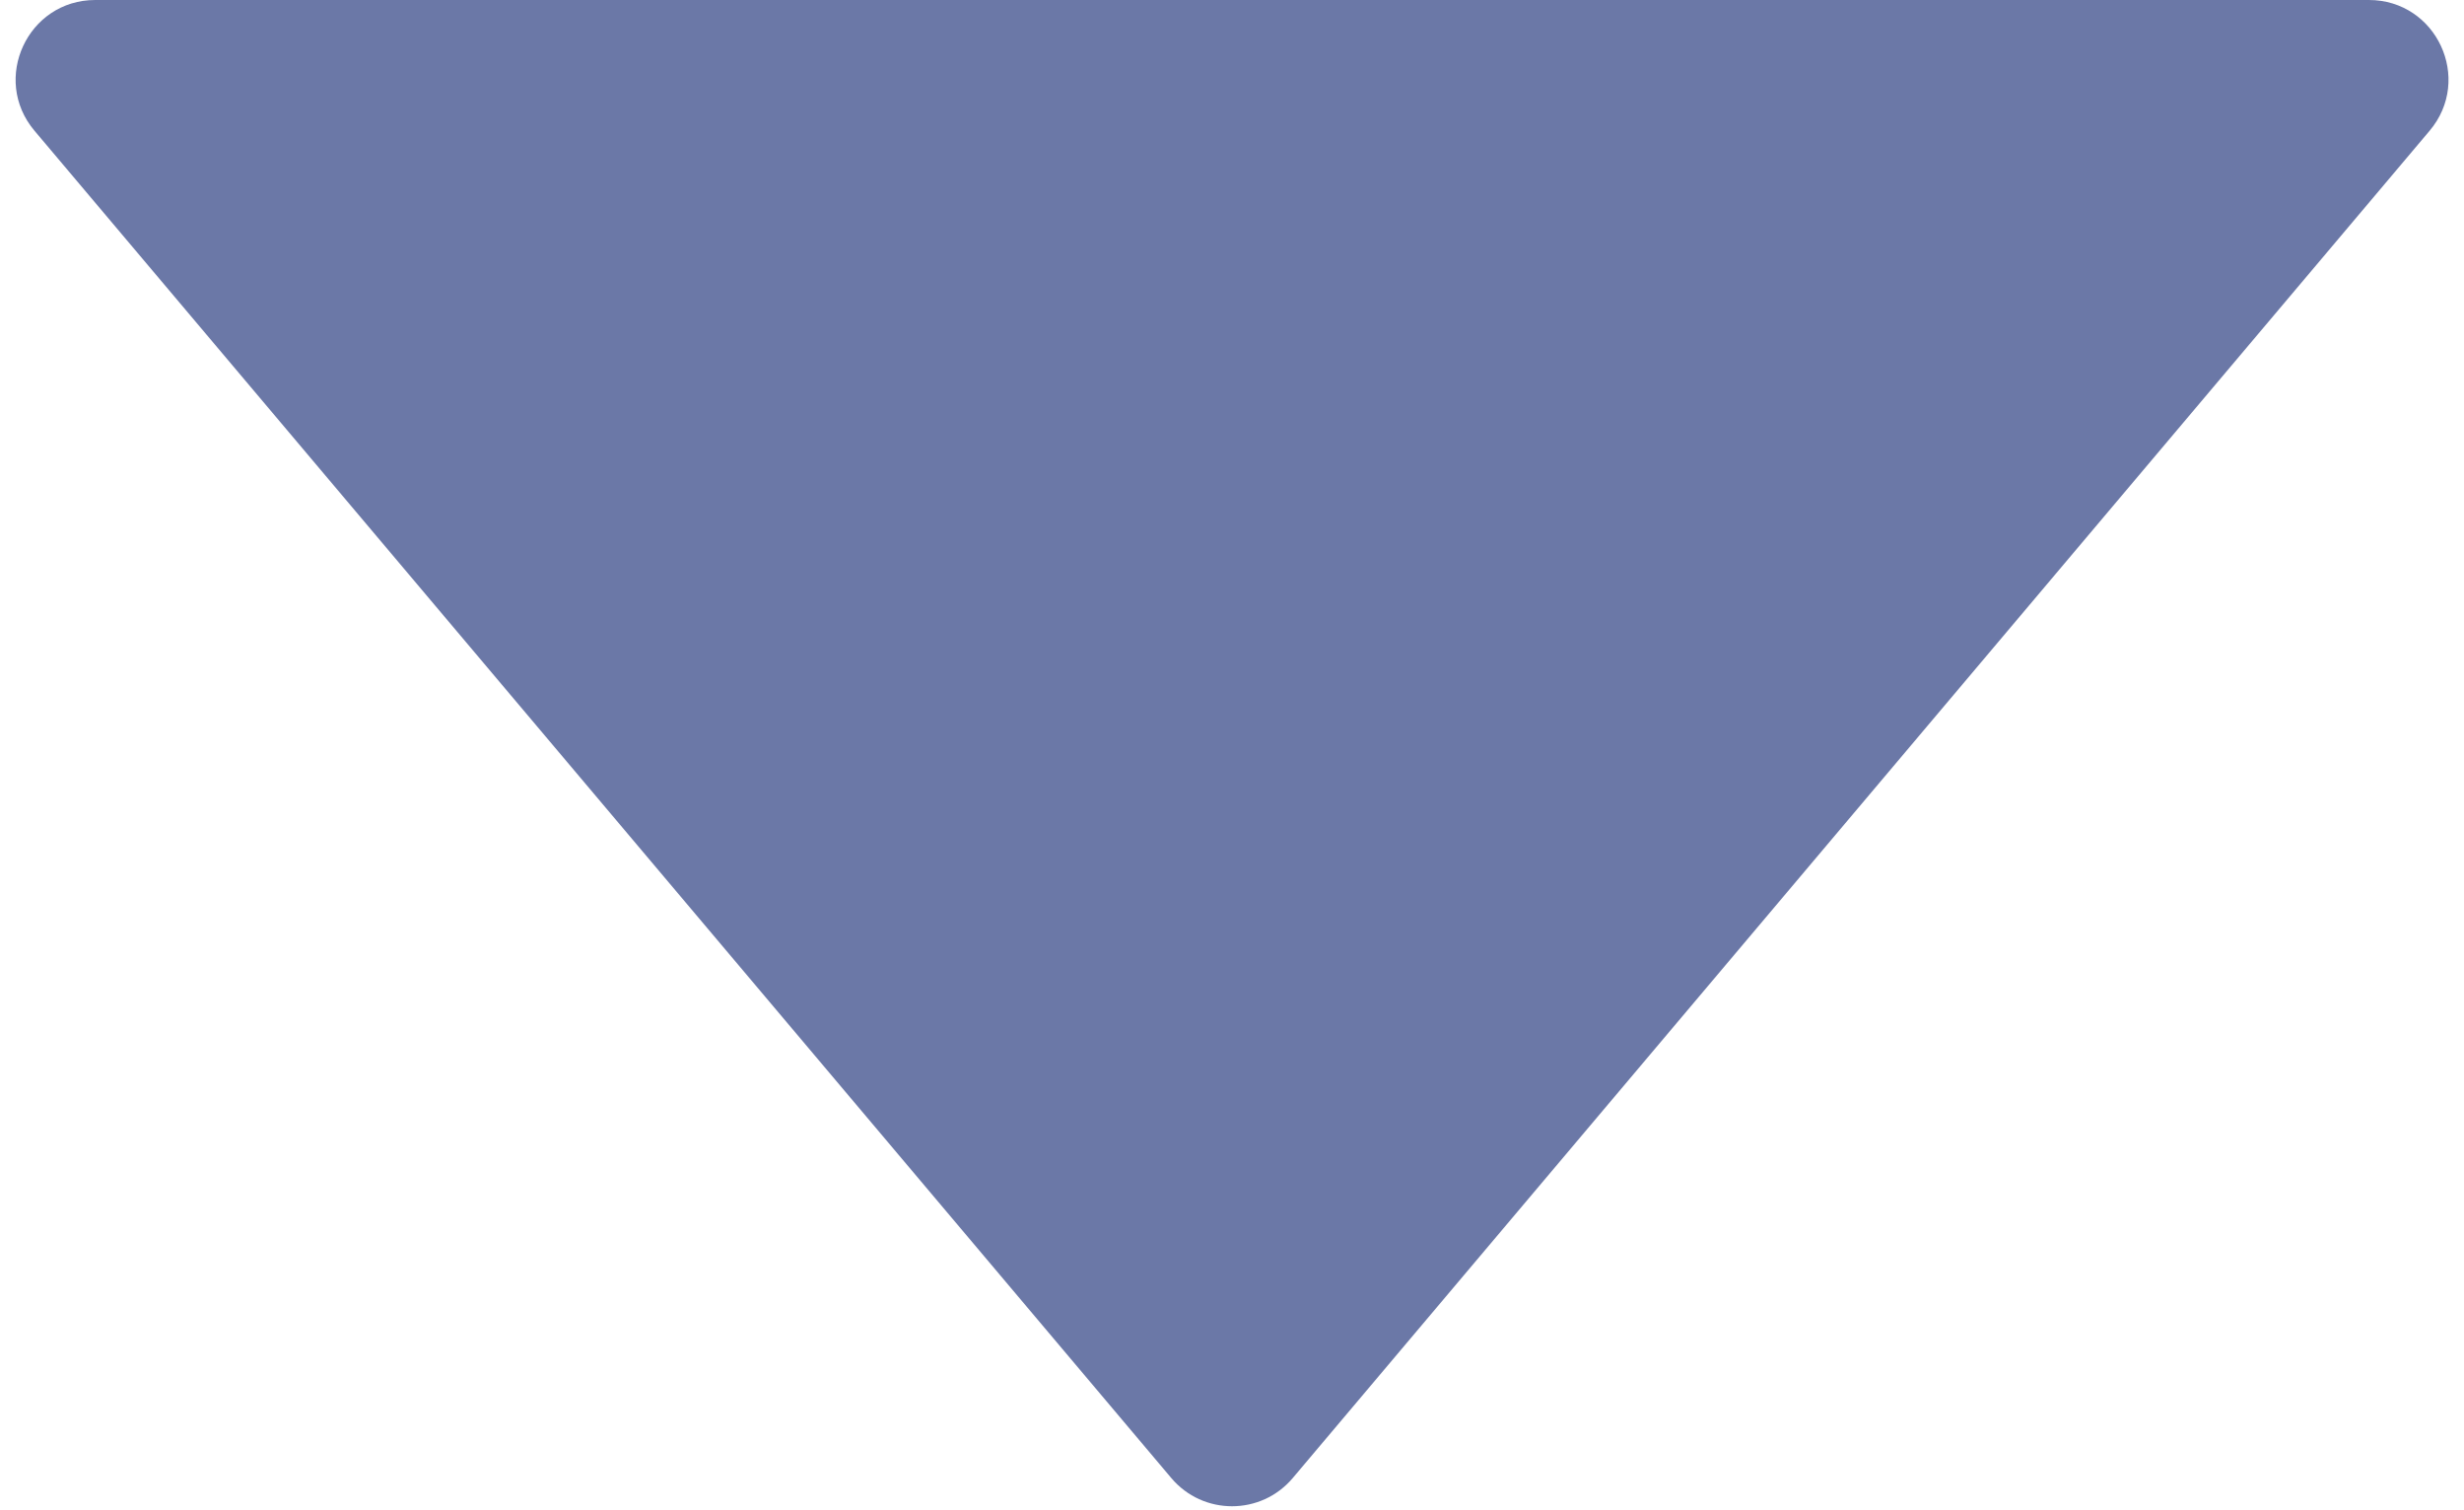 <svg fill="none" height="38" viewBox="0 0 62 38" width="62" xmlns="http://www.w3.org/2000/svg"><path d="m32.529 37.189c-.799.947-2.258.947-3.057 0l-28.604-33.899c-1.097-1.3-.173-3.29 1.529-3.29l57.209-0c1.702-0 2.626 1.989 1.529 3.29z" fill="#6b78a7"/></svg>